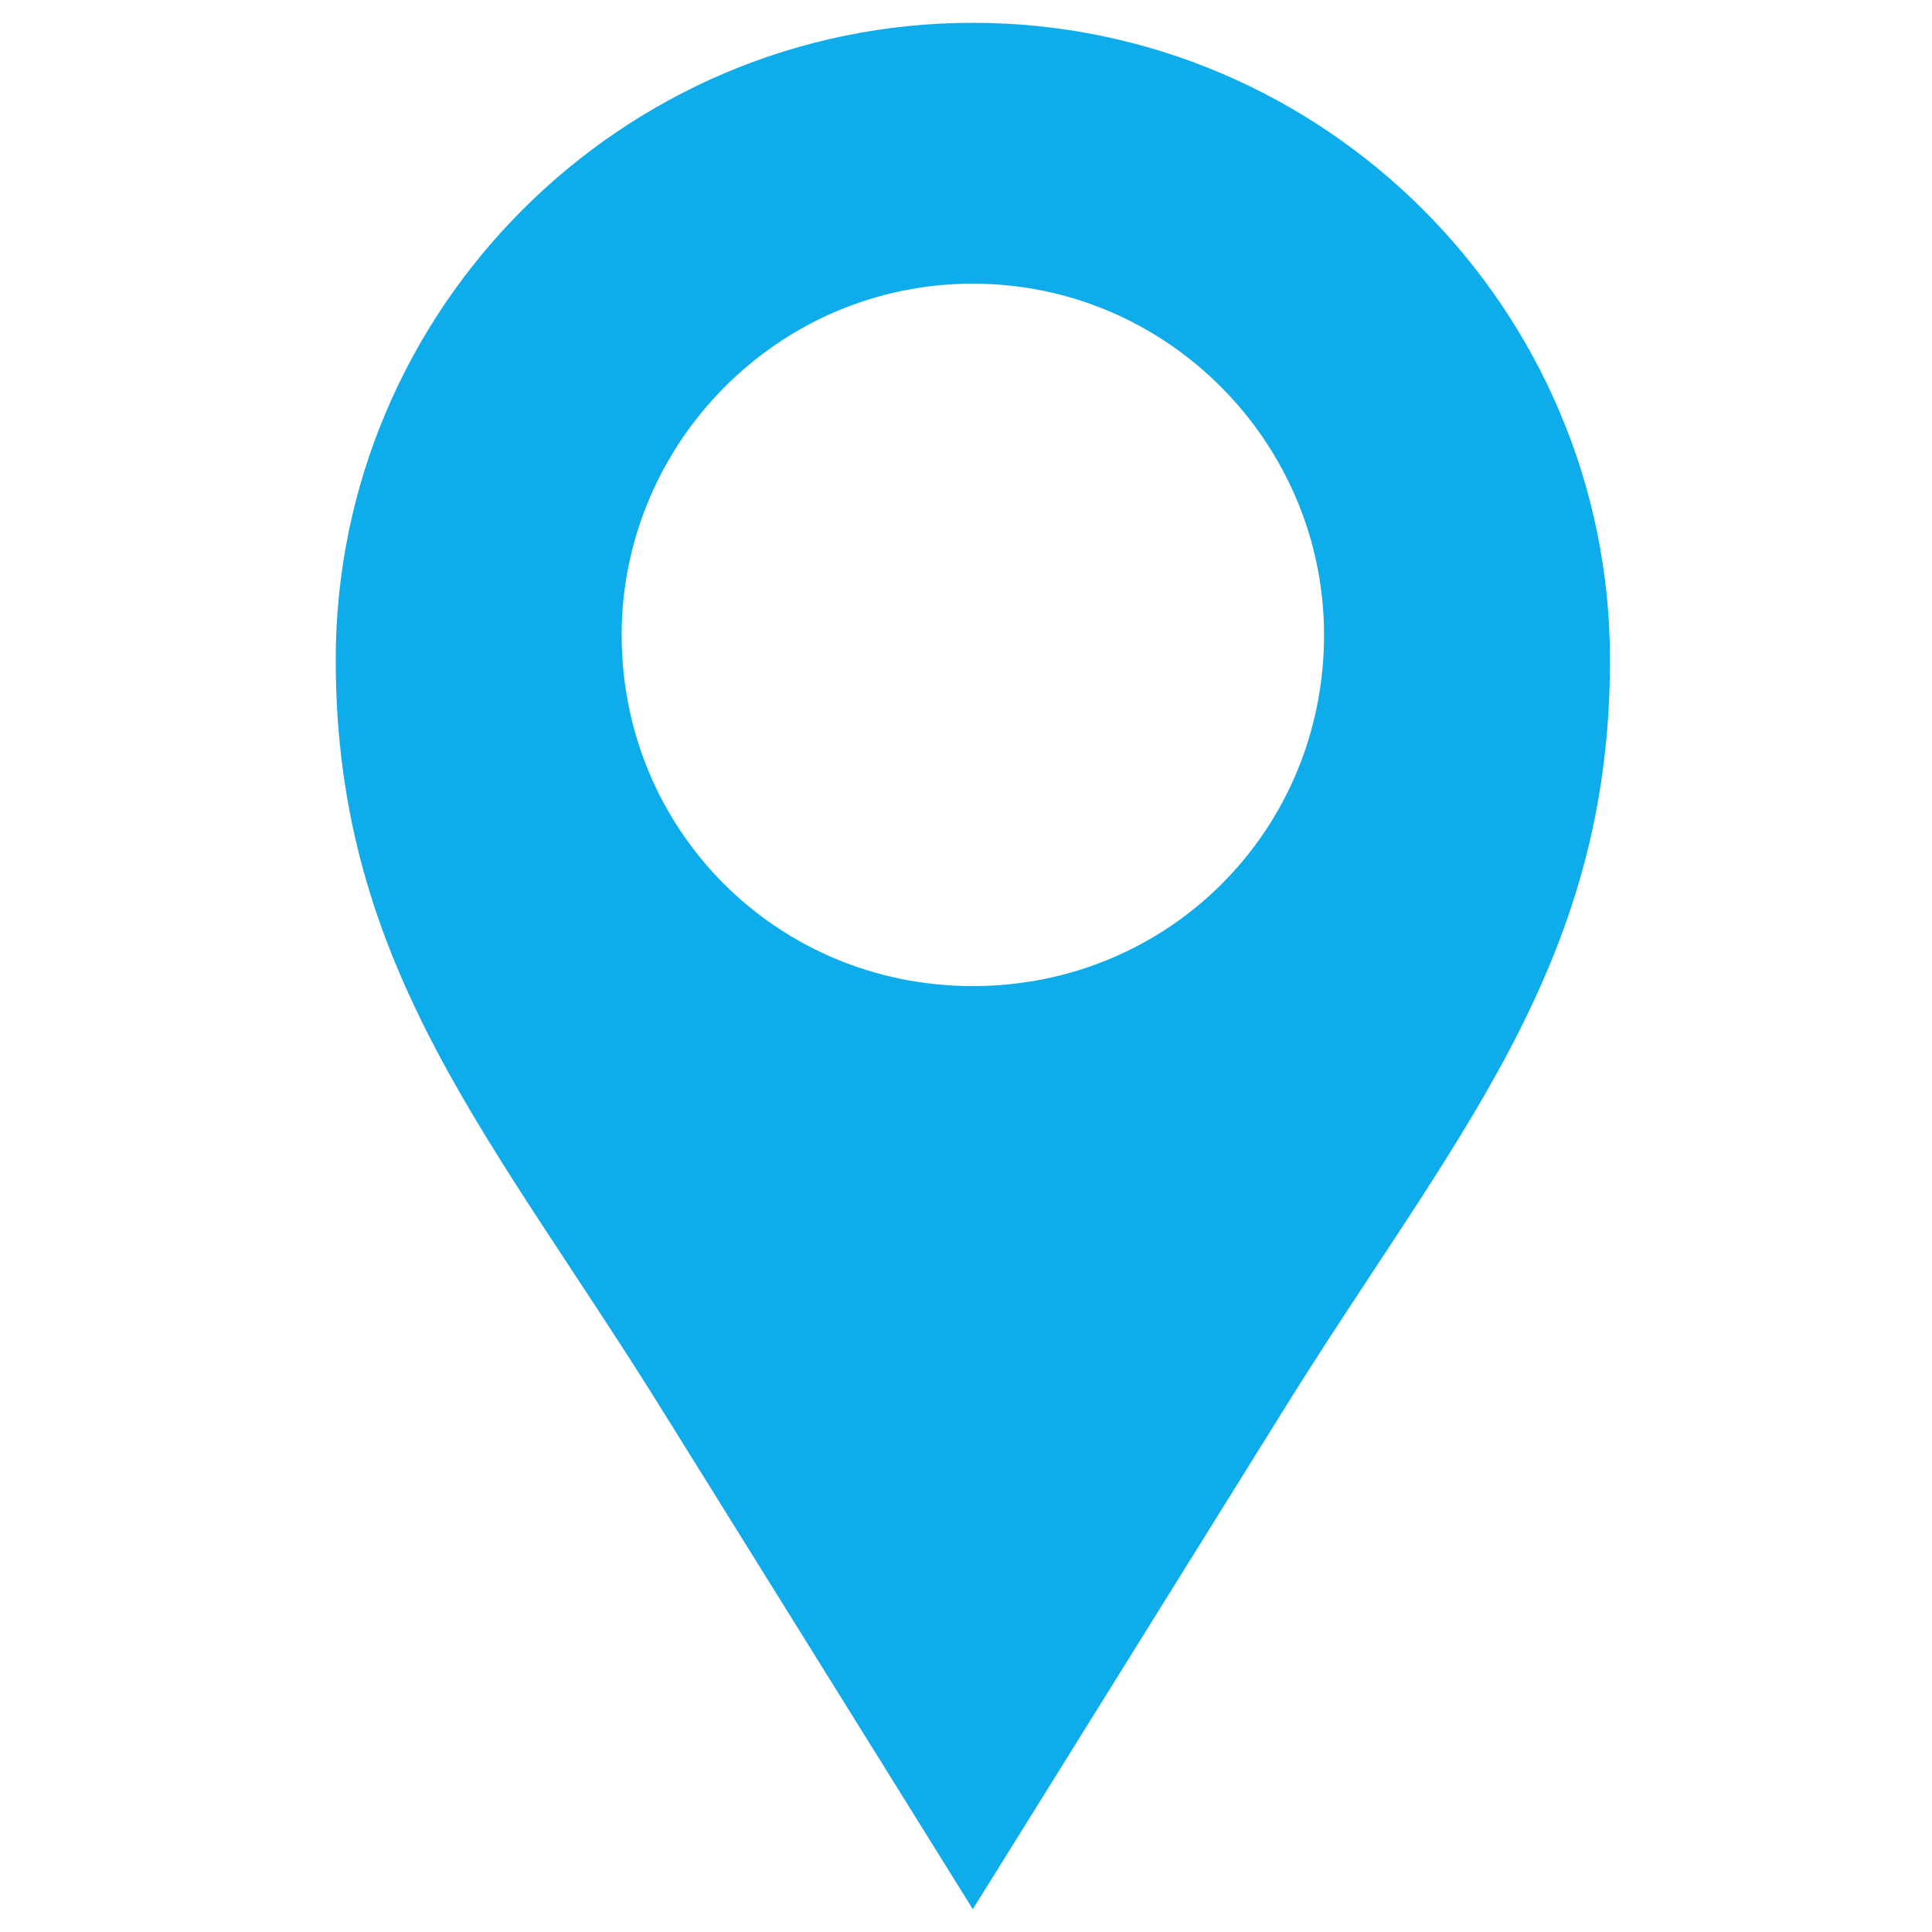 <svg width="30" height="30" viewBox="0 0 30 30" fill="none" xmlns="http://www.w3.org/2000/svg">
<path fill-rule="evenodd" clip-rule="evenodd" d="M15.106 0.354C20.56 0.354 25 4.795 25 10.248C25 15.078 22.507 17.727 19.858 22.011L15.106 29.646L10.354 22.011C7.706 17.727 5.213 15.078 5.213 10.248C5.213 4.795 9.653 0.354 15.106 0.354ZM15.106 4.405C18.145 4.405 20.56 6.898 20.56 9.858C20.56 12.896 18.145 15.312 15.106 15.312C12.068 15.312 9.653 12.896 9.653 9.858C9.653 6.898 12.068 4.405 15.106 4.405Z" fill="#0EACEB"/>
</svg>
